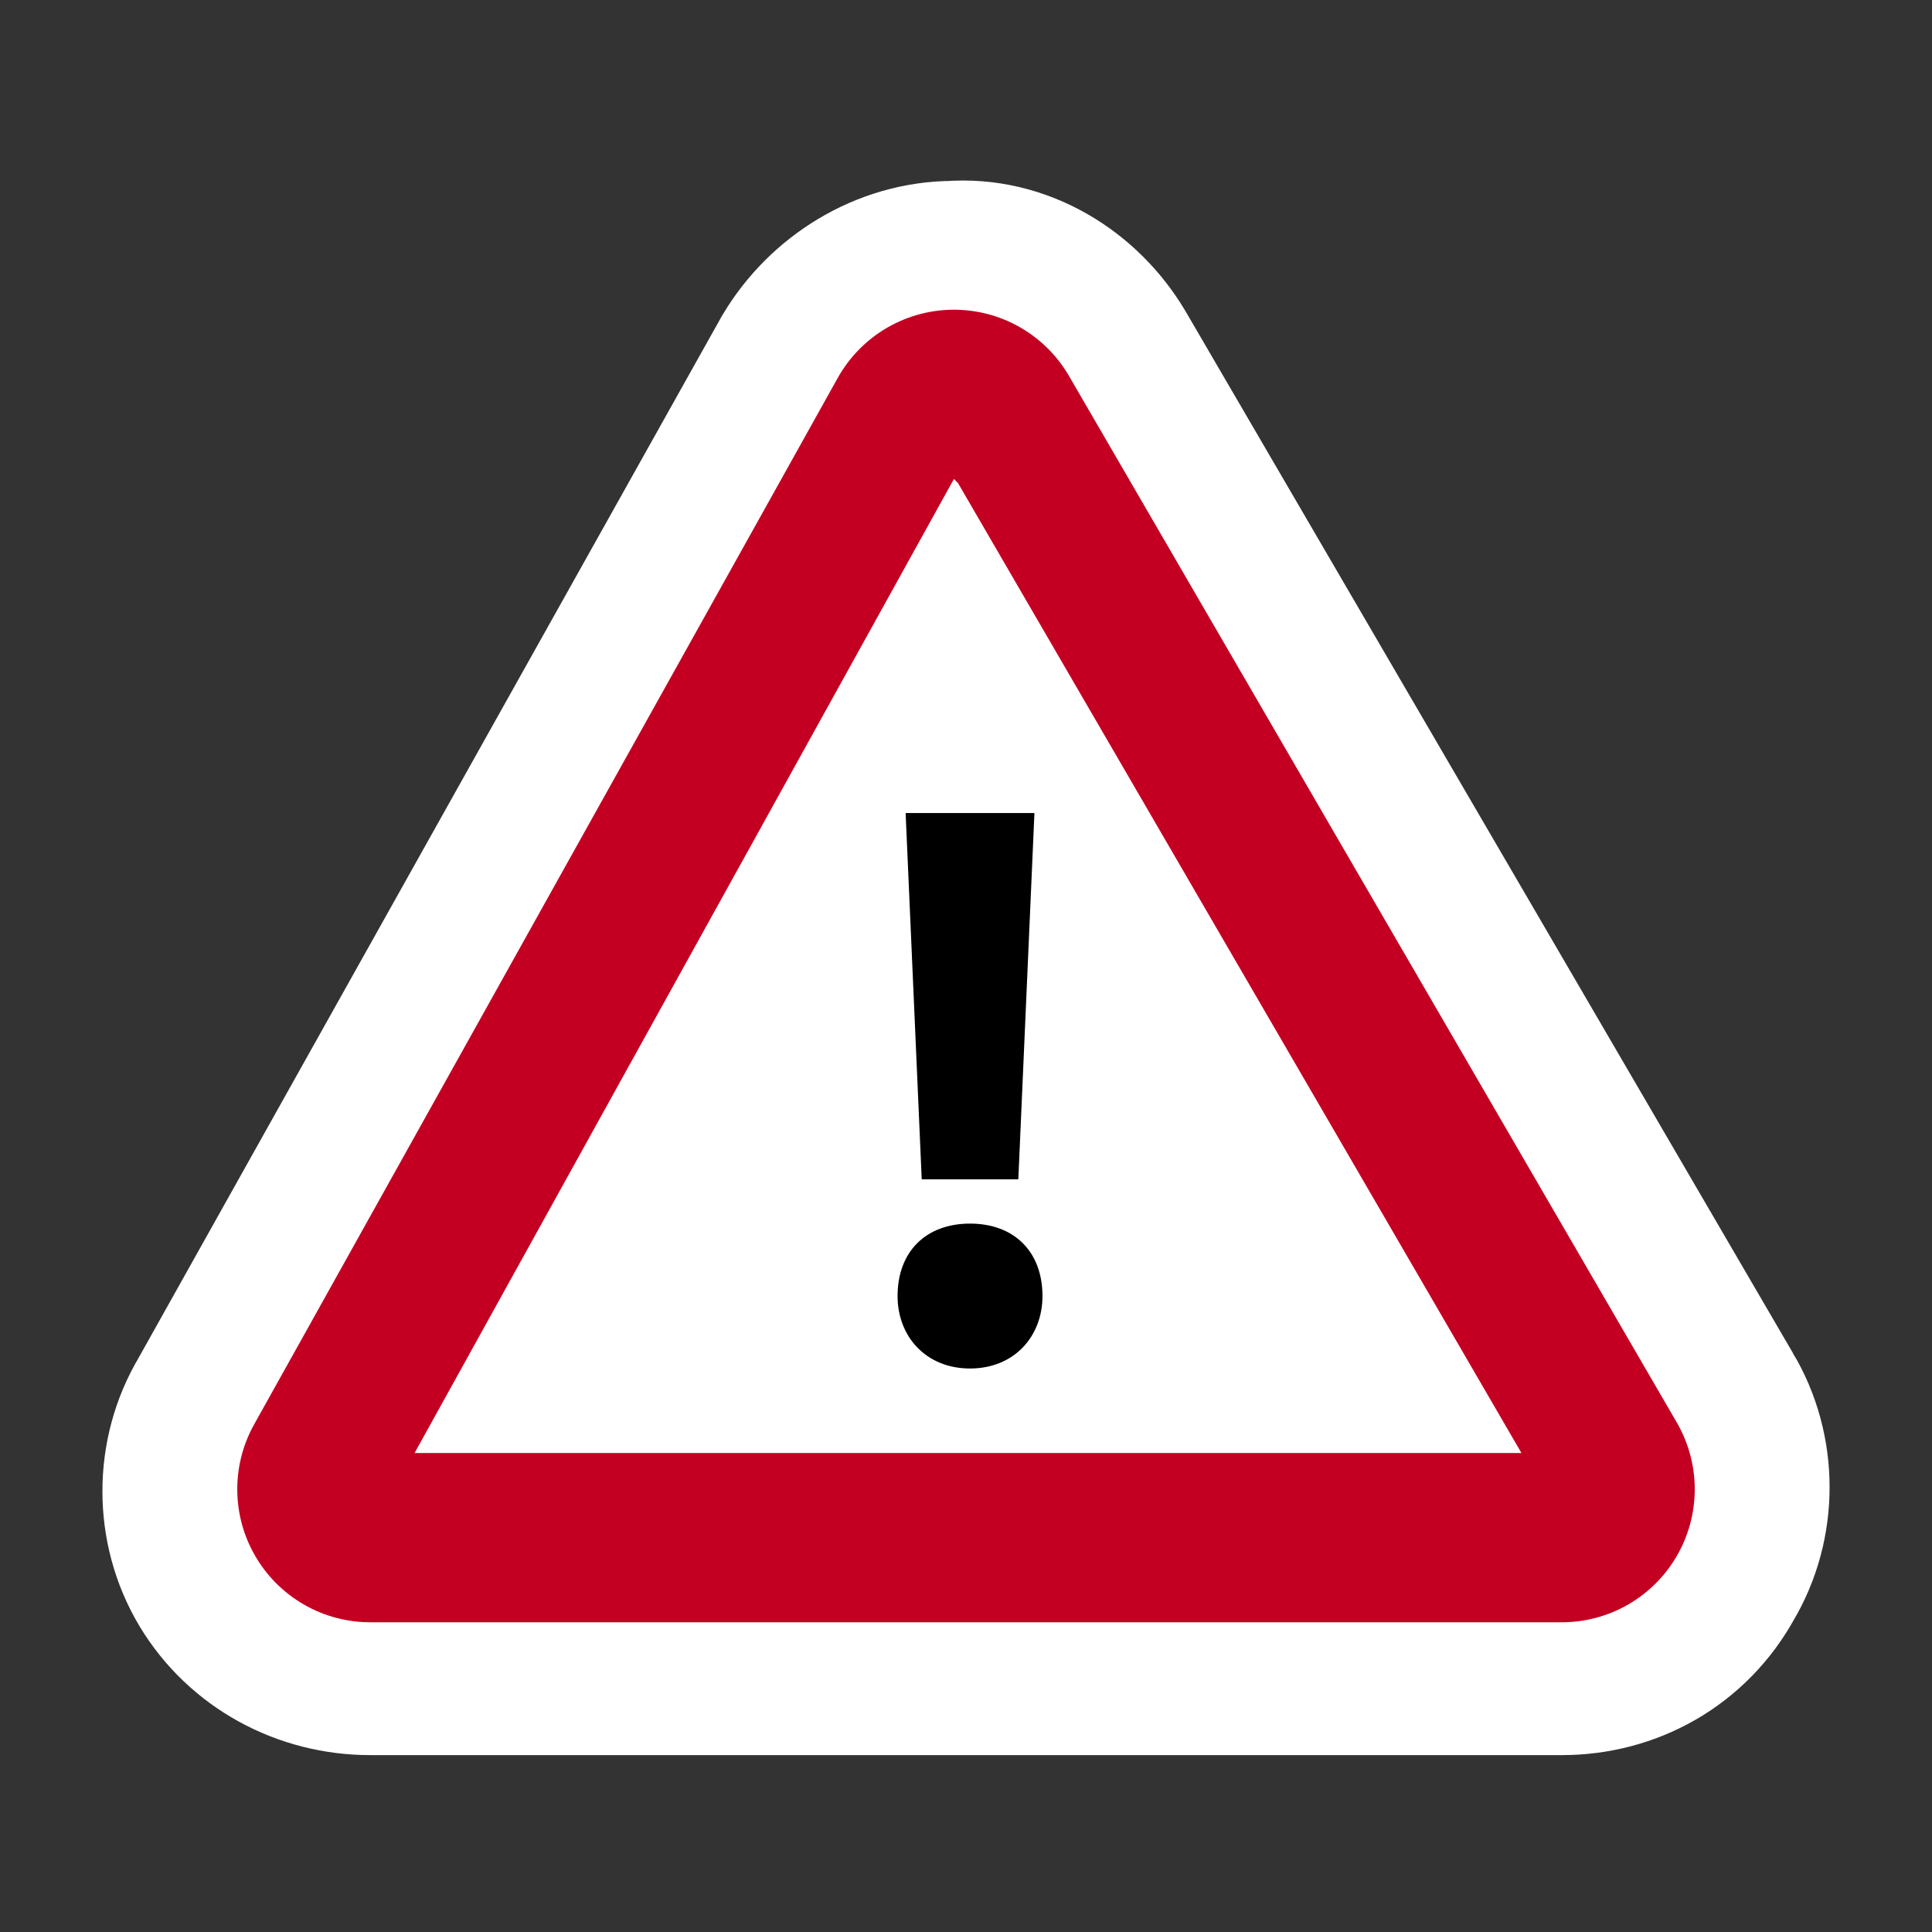 <?xml version="1.0" encoding="UTF-8" standalone="no"?>
<!-- Generator: Adobe Illustrator 9.0, SVG Export Plug-In  -->

<svg
   xmlns:dc="http://purl.org/dc/elements/1.1/"
   xmlns:cc="http://creativecommons.org/ns#"
   xmlns:rdf="http://www.w3.org/1999/02/22-rdf-syntax-ns#"
   xmlns:svg="http://www.w3.org/2000/svg"
   xmlns="http://www.w3.org/2000/svg"
   xmlns:sodipodi="http://sodipodi.sourceforge.net/DTD/sodipodi-0.dtd"
   xmlns:inkscape="http://www.inkscape.org/namespaces/inkscape"
   width="48pt"
   height="48pt"
   viewBox="0 0 48 48"
   xml:space="preserve"
   id="svg4202"
   version="1.1"
   inkscape:version="0.48.0 r9654"
   sodipodi:docname="caution.svg"><rect x="0" y="0" width="48" height="48" fill="#333333" stroke="none"/><defs
   id="defs4222">
		
	
			
			
			
			
		</defs><sodipodi:namedview
   pagecolor="#ffffff"
   bordercolor="#666666"
   borderopacity="1"
   objecttolerance="10"
   gridtolerance="10"
   guidetolerance="10"
   inkscape:pageopacity="0"
   inkscape:pageshadow="2"
   inkscape:window-width="1306"
   inkscape:window-height="784"
   id="namedview4220"
   showgrid="false"
   inkscape:zoom="14.373972"
   inkscape:cx="31.692308"
   inkscape:cy="30"
   inkscape:window-x="49"
   inkscape:window-y="50"
   inkscape:window-maximized="0"
   inkscape:current-layer="svg4202" />
	<path
   style="fill-rule:nonzero;stroke:#ffffff;stroke-width:6.611;stroke-miterlimit:4"
   d="M 41.7,35.3 26.6,9.4 C 26,8.4 24.9,7.7 23.7,7.8 22.5,7.8 21.4,8.5 20.8,9.5 L 6.3,35.4 c -0.6,1 -0.6,2.3 0,3.3 0.6,1 1.7,1.6 2.9,1.6 h 29.6 c 1.2,0 2.3,-0.6 2.9,-1.7 0.6,-1 0.6,-2.3 0,-3.3 z"
   id="path4207"
   inkscape:connector-curvature="0" /><path
   style="fill:#ffffff;fill-rule:nonzero;stroke:#c40022;stroke-width:6.611;stroke-linecap:round;stroke-linejoin:round;stroke-miterlimit:4;stroke-opacity:1"
   d="M 23.7,11 9.2,37 H 38.8 L 23.7,11 z"
   id="path4209"
   inkscape:connector-curvature="0" /><path
   style="fill:#ffffff;fill-rule:nonzero;stroke:none"
   d="M 23.7,11.9 10.3,36.1 H 37.8 L 23.8,12 z"
   id="path4211"
   inkscape:connector-curvature="0" /><g
   style="fill-rule:nonzero;stroke:#000000;stroke-miterlimit:4"
   id="g4213">
				<path
   style="stroke:none"
   d="m 24.1,34 c -1.1,0 -1.8,-0.8 -1.8,-1.8 0,-1.1 0.7,-1.8 1.8,-1.8 1.1,0 1.8,0.7 1.8,1.8 0,1 -0.7,1.8 -1.8,1.8 h 0 z m -1.2,-4.7 -0.4,-9.1 h 3.2 l -0.4,9.1 H 23 z"
   id="path4215"
   inkscape:connector-curvature="0" />
			</g>
	<g
   id="crop_x0020_marks"
   style="fill-rule:nonzero;clip-rule:nonzero;stroke:#000000;stroke-miterlimit:4;">
		<path
   style="fill:none;stroke:none;"
   d="M48,48H0V0h48v48z"
   id="path4218" />
	</g>
</svg>